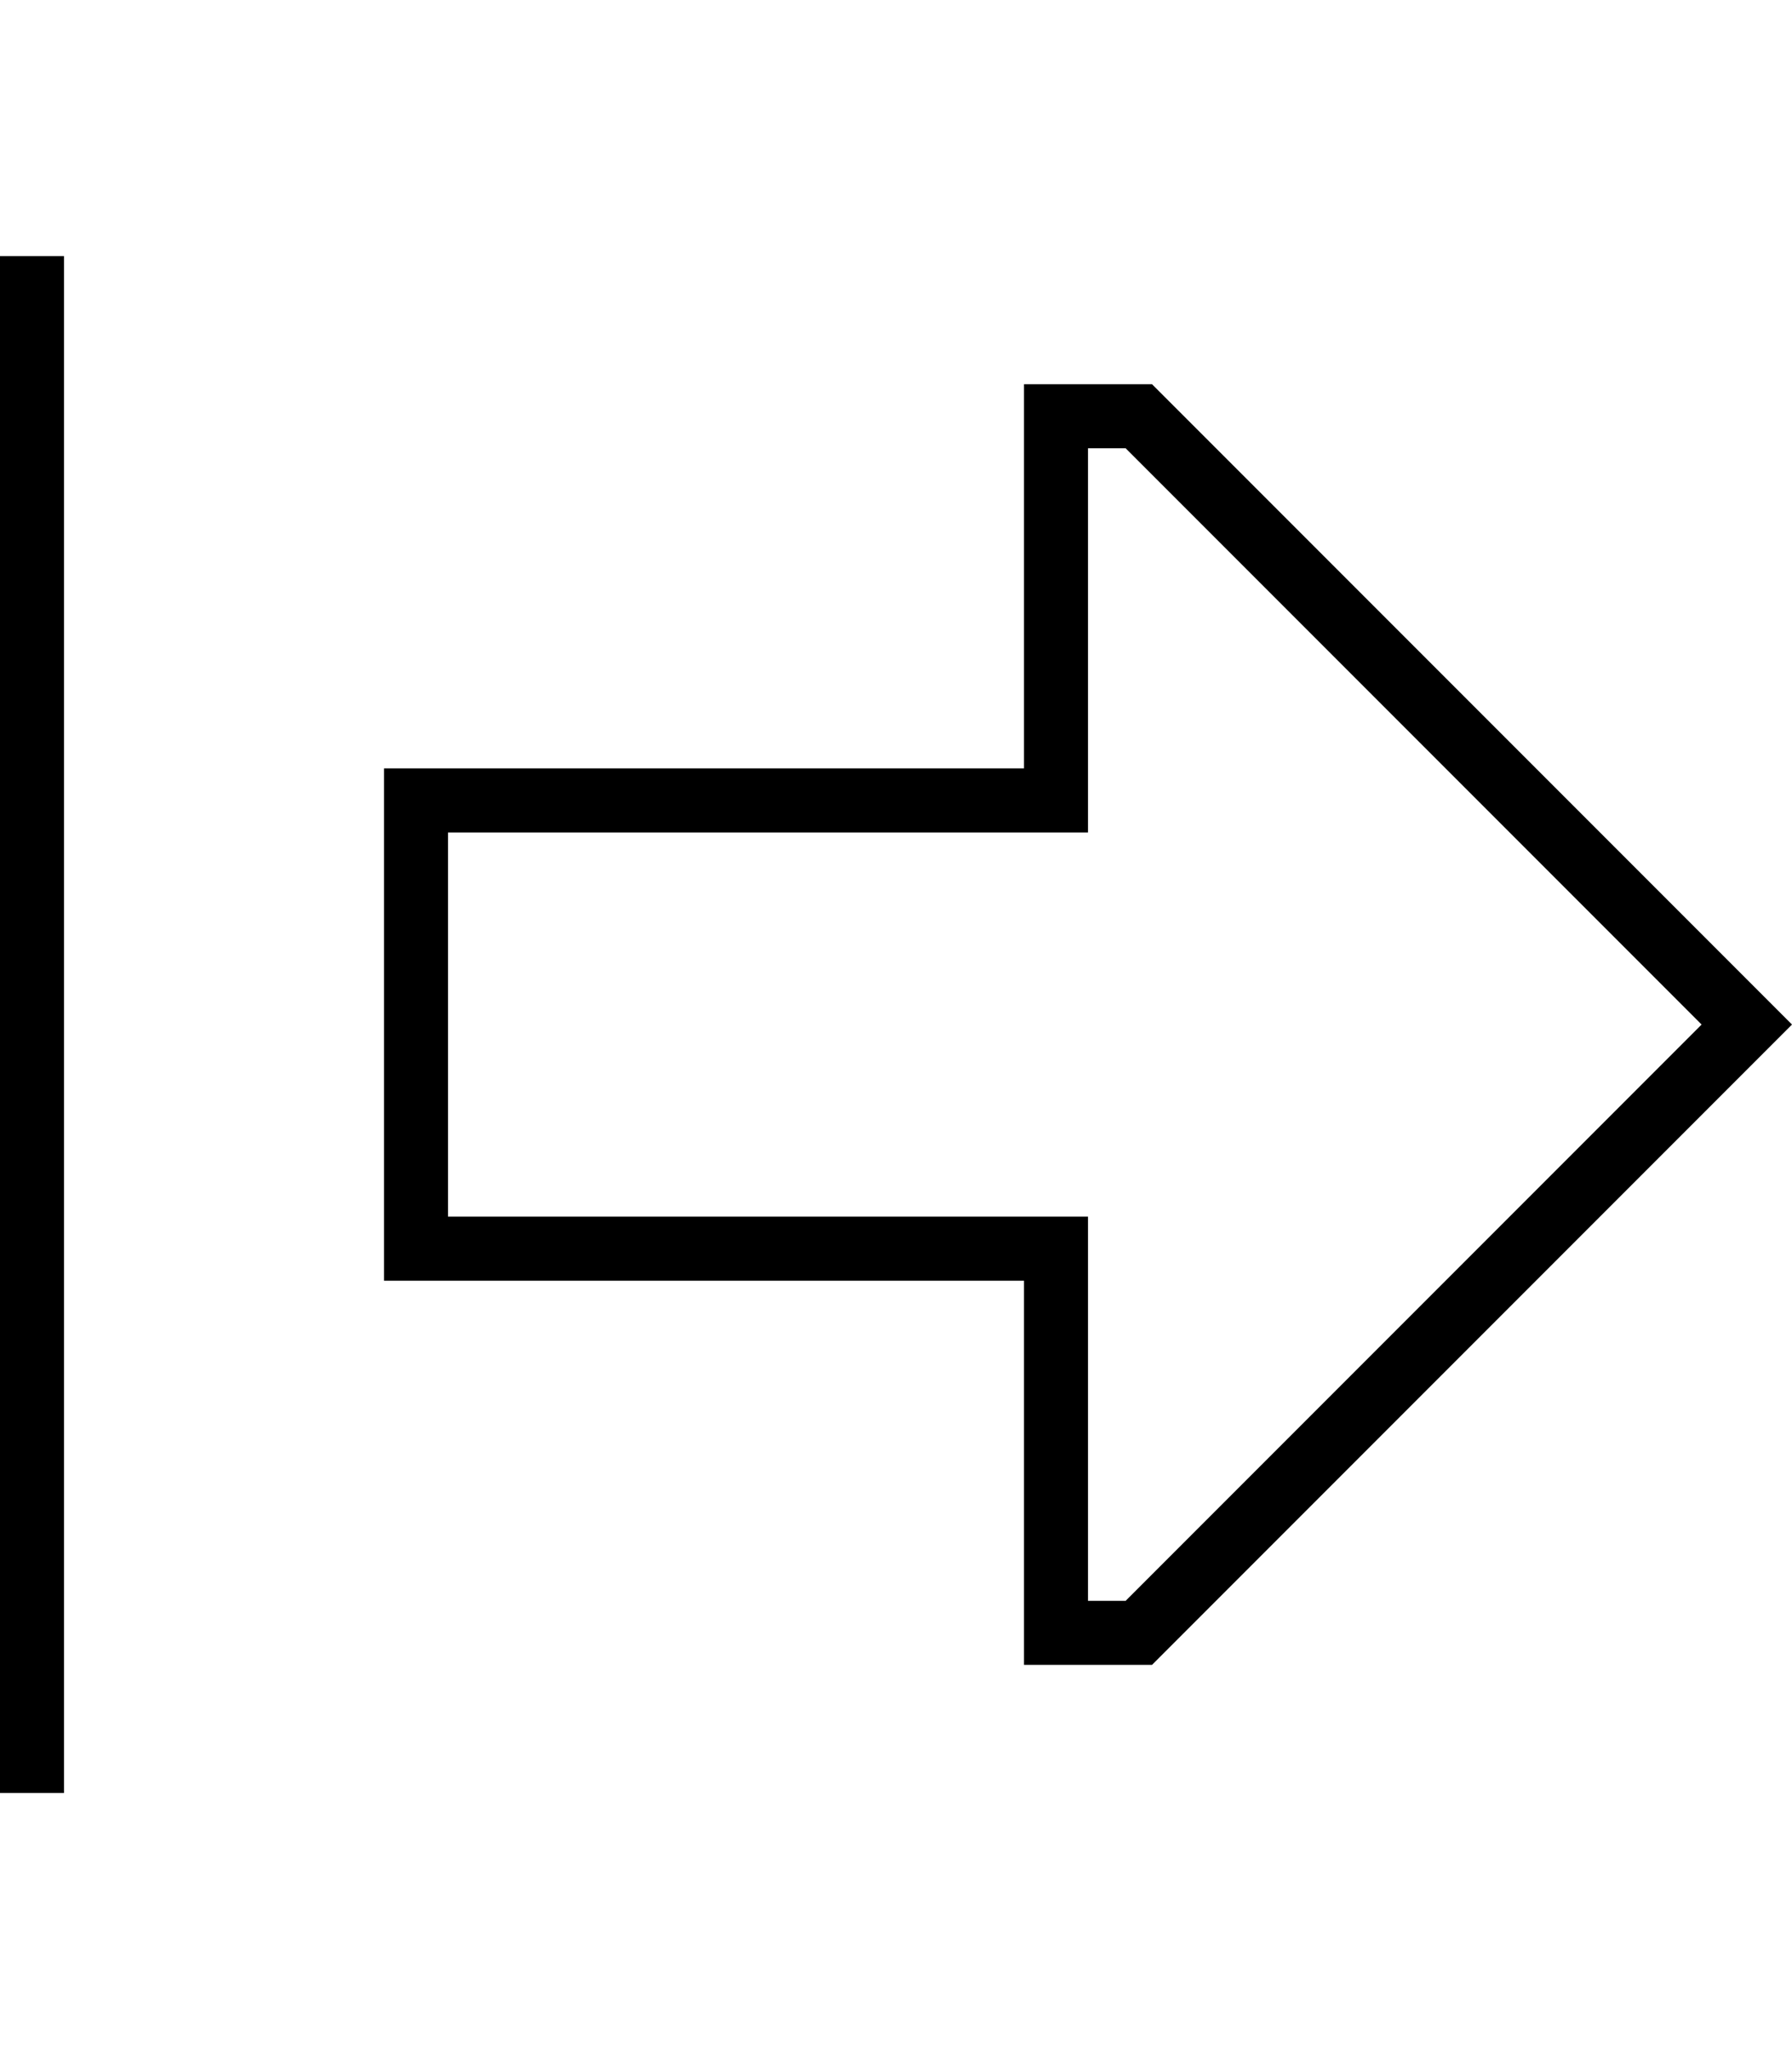 <svg xmlns="http://www.w3.org/2000/svg" viewBox="0 0 448 512"><!--! Font Awesome Pro 6.7.2 by @fontawesome - https://fontawesome.com License - https://fontawesome.com/license (Commercial License) Copyright 2024 Fonticons, Inc. --><path d="M256 192l0-16 0-64 0-16 16 0 16 0L436.7 244.7 448 256l-11.3 11.3L288 416l-16 0-16 0 0-16 0-64 0-16-16 0-128 0-16 0 0-16 0-96 0-16 16 0 128 0 16 0zm16 0l0 16-16 0-144 0 0 96 144 0 16 0 0 16 0 80 9.4 0 144-144-144-144-9.4 0 0 80zM0 72l0-8 16 0 0 8 0 368 0 8L0 448l0-8L0 72z"/></svg>